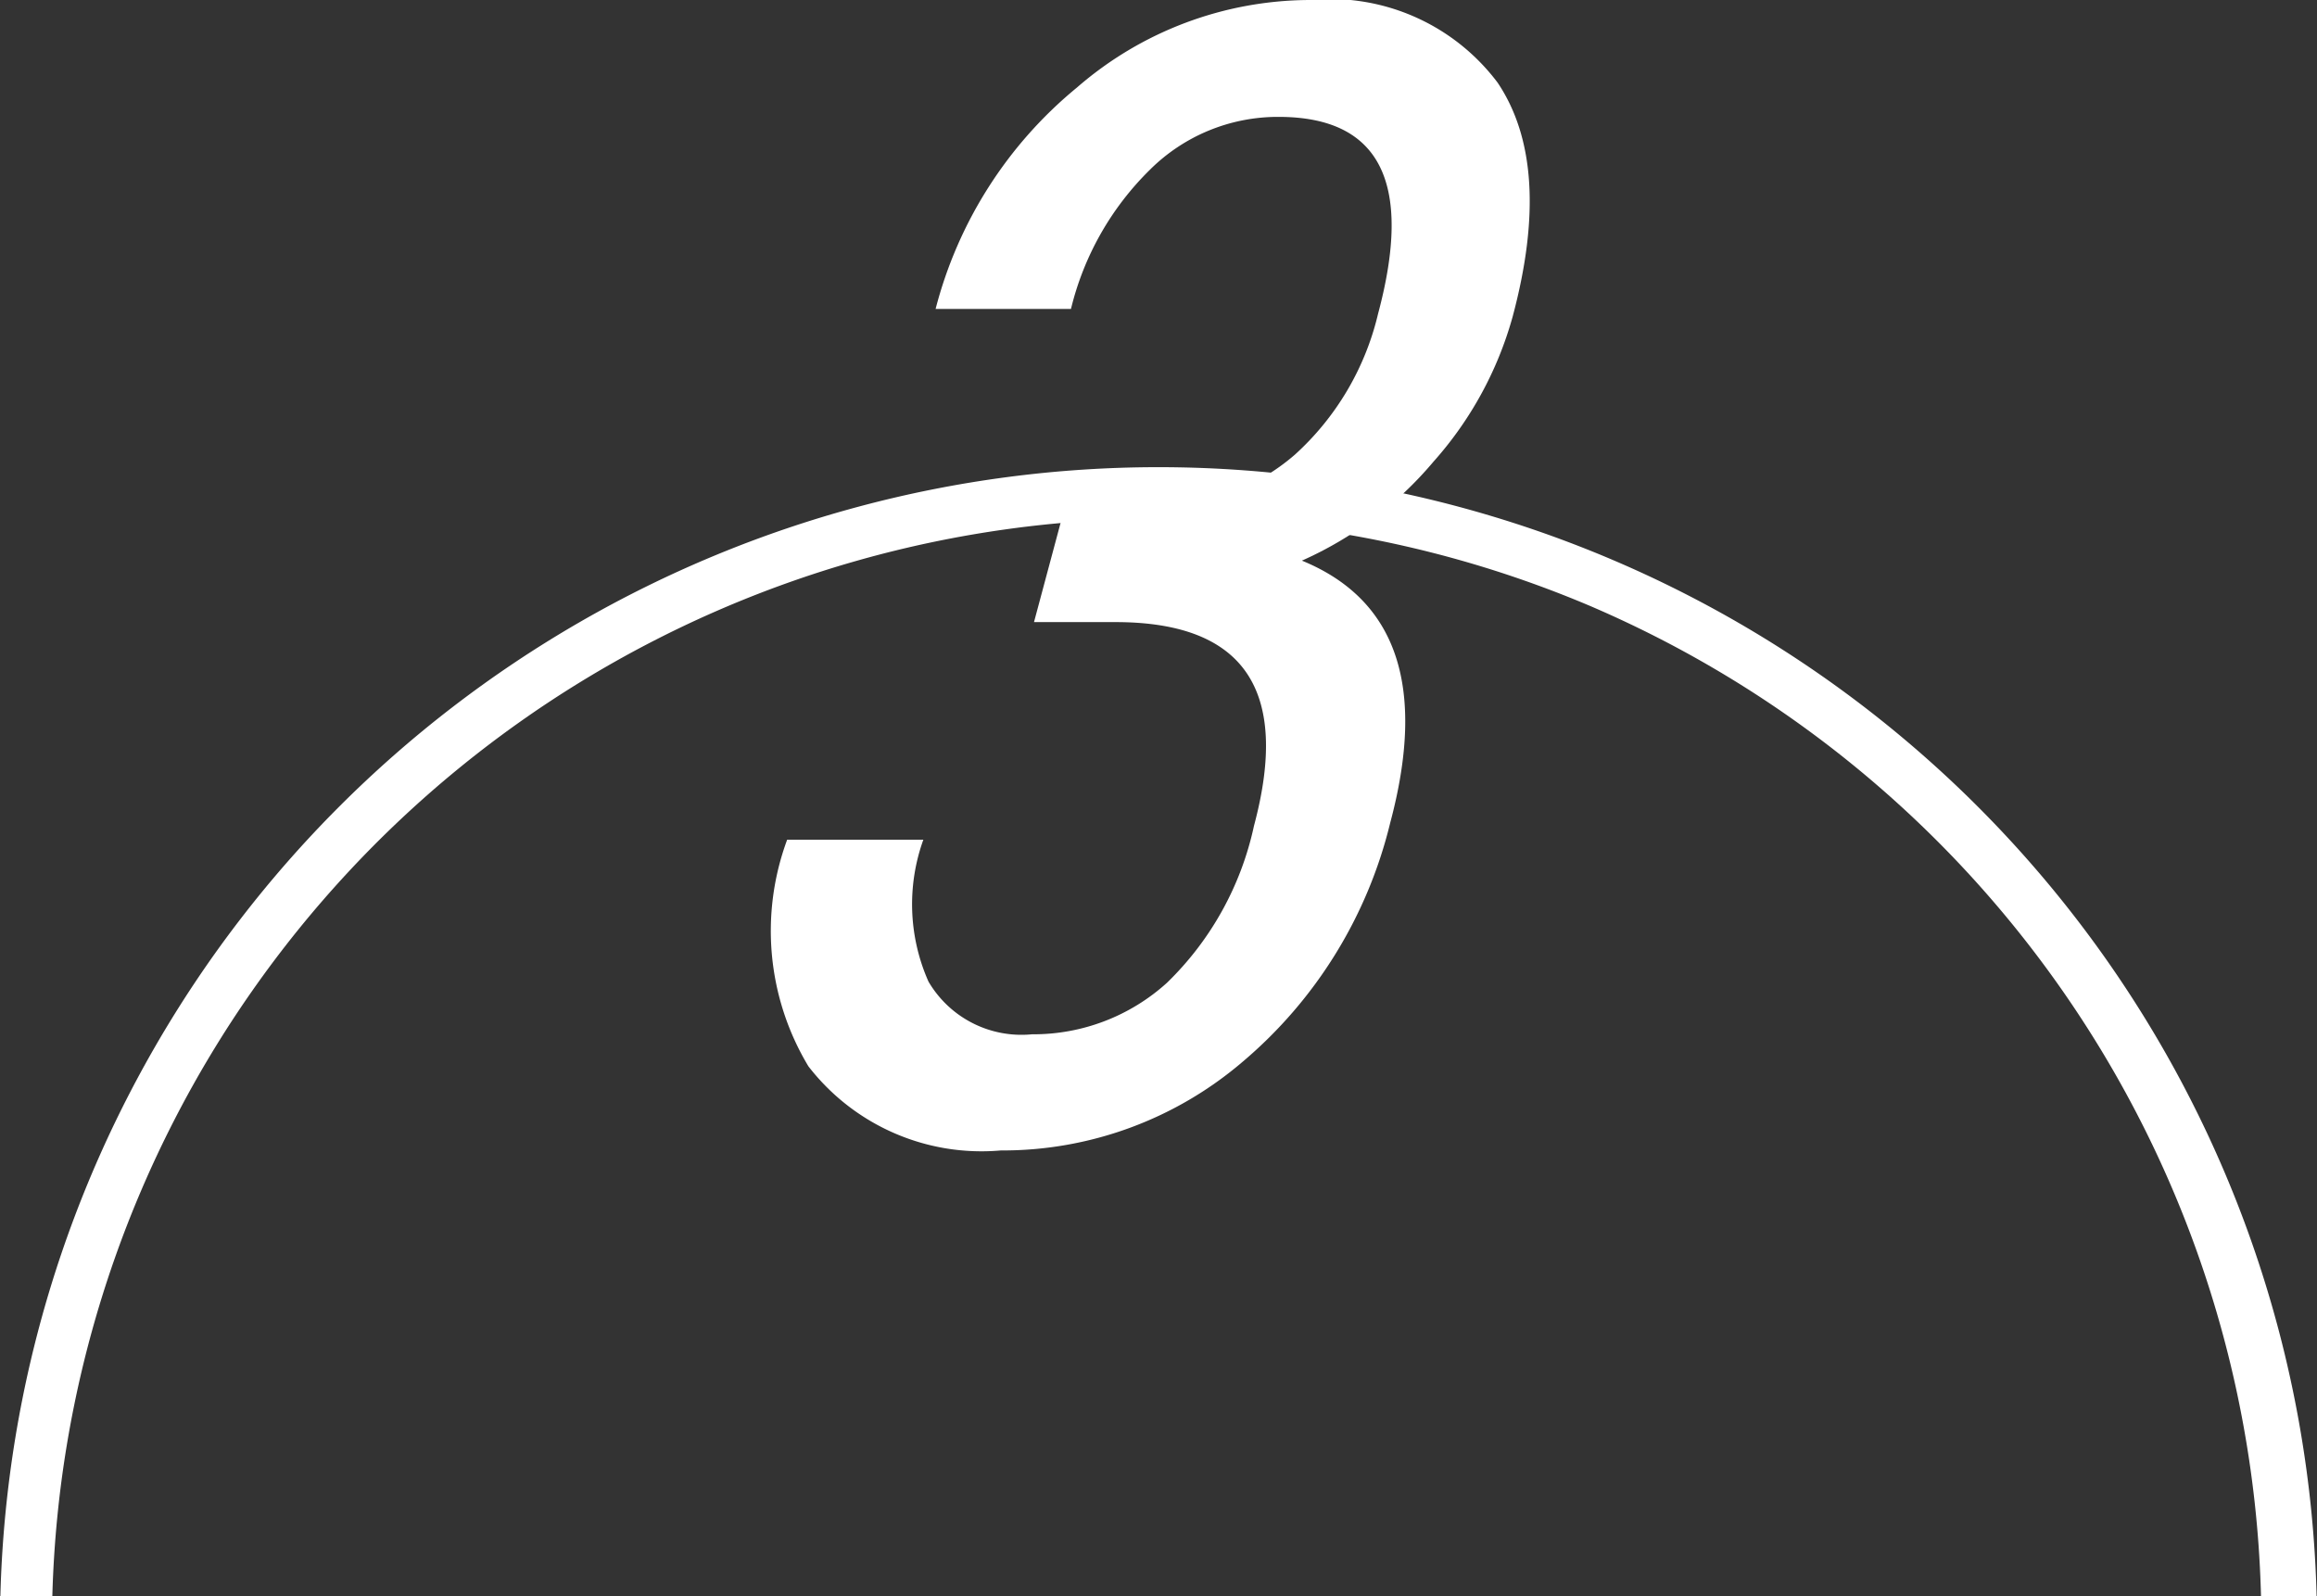 <svg xmlns="http://www.w3.org/2000/svg" width="45" height="31"><rect width="100%" height="100%" fill="#333333" stroke="none"/><defs><path fill="#fff" stroke="#707070" d="M0 0h45v31H0z"></path></defs><g fill="#fff" transform="translate(-146 -8.927)"><path d="M168.5 19a21.506 21.506 0 00-8.368 41.311 21.506 21.506 0 0016.736-39.622A21.364 21.364 0 00168.5 19m0-1A22.5 22.5 0 11146 40.5 22.5 22.5 0 01168.5 18z"></path><path d="M166.686 18.755h1.688a4.085 4.085 0 002.777-1 5.348 5.348 0 001.613-2.733q1.025-3.825-1.932-3.825a3.521 3.521 0 00-2.502 1.03 5.658 5.658 0 00-1.53 2.7h-2.629a8.223 8.223 0 012.745-4.3 6.923 6.923 0 014.524-1.7 4.068 4.068 0 013.647 1.606q1.078 1.606.29 4.548a7.067 7.067 0 01-1.539 2.815 7.108 7.108 0 01-2.553 1.919q2.773 1.135 1.715 5.093a8.785 8.785 0 01-2.863 4.637 7.169 7.169 0 01-4.7 1.725 4.25 4.25 0 01-3.737-1.635 5.1 5.1 0 01-.412-4.4h2.645a3.7 3.7 0 00.1 2.756 2.093 2.093 0 002.011 1.023 3.861 3.861 0 002.62-1 6 6 0 001.69-3.047q1.061-3.958-2.688-3.958h-1.584z"></path></g></svg>